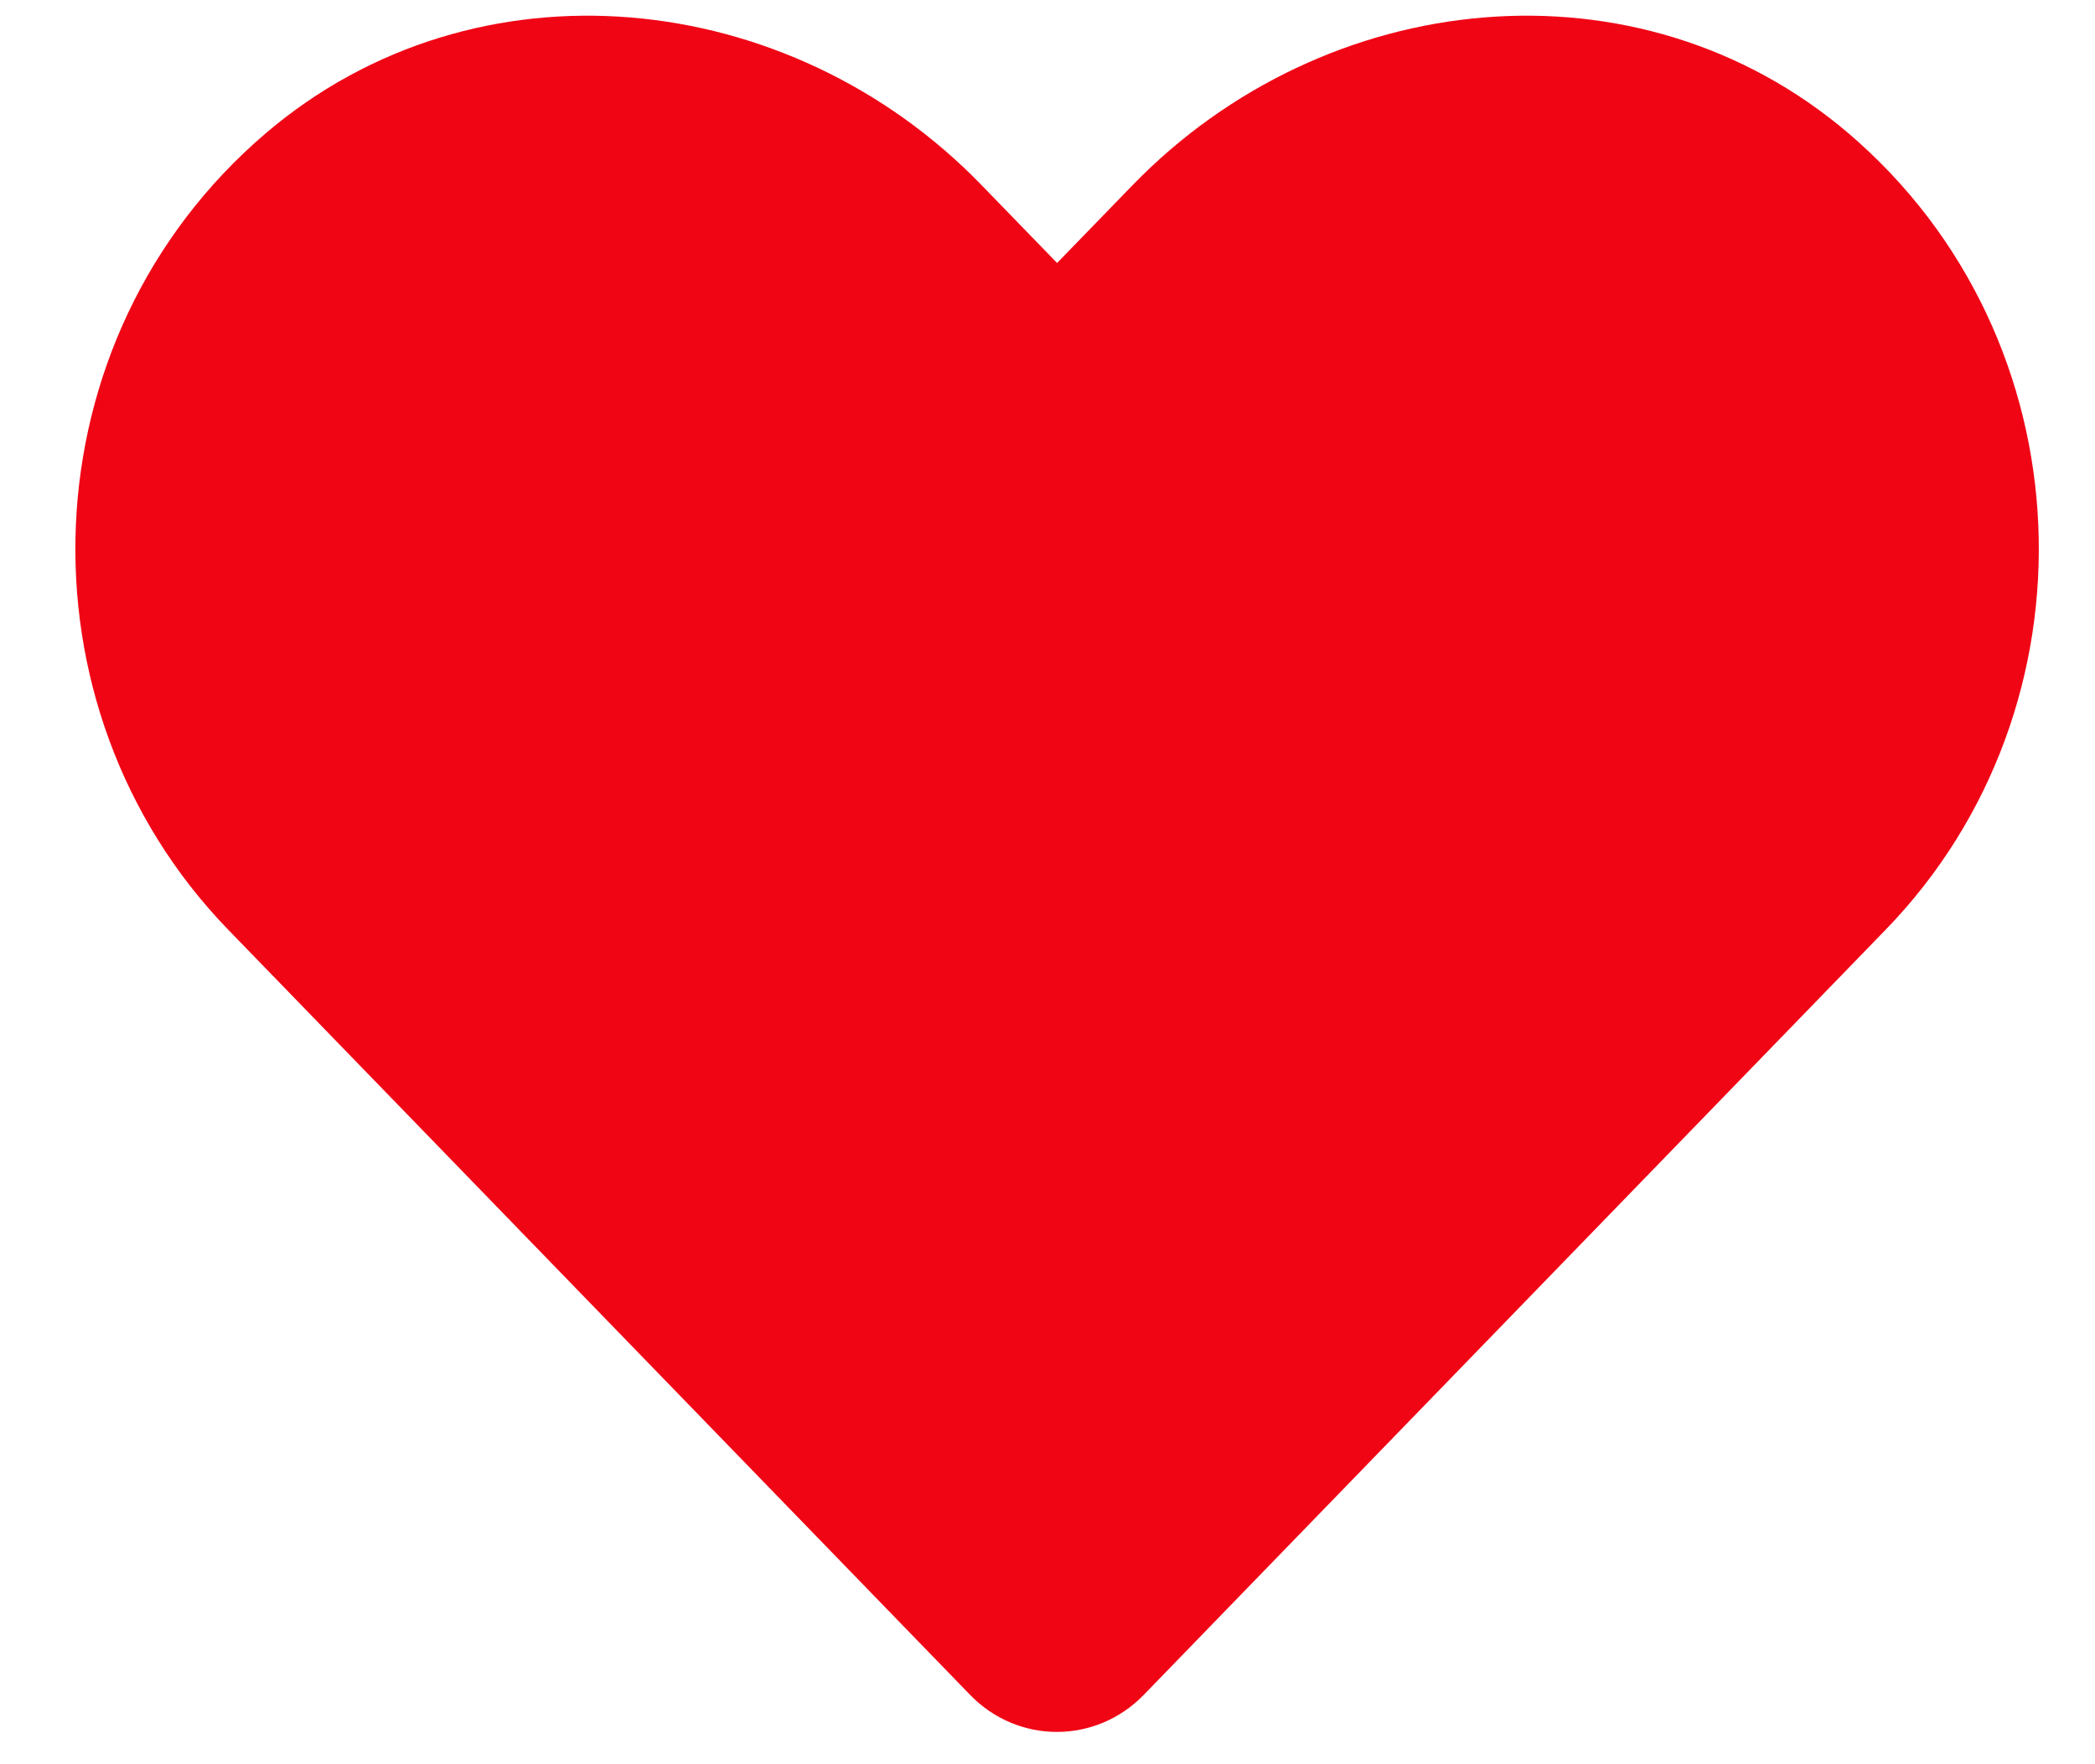 <?xml version="1.0" encoding="UTF-8"?>
<svg xmlns="http://www.w3.org/2000/svg" width="19" height="16" viewBox="0 0 19 16" fill="none">
  <path d="M16.762 1.207C14.856 -0.416 12.022 -0.124 10.272 1.679L9.587 2.385L8.902 1.679C7.156 -0.124 4.318 -0.416 2.412 1.207C0.228 3.069 0.114 6.411 2.068 8.43L8.798 15.371C9.232 15.819 9.938 15.819 10.373 15.371L17.103 8.43C19.061 6.411 18.946 3.069 16.762 1.207Z" fill="#F00515"></path>
</svg>
